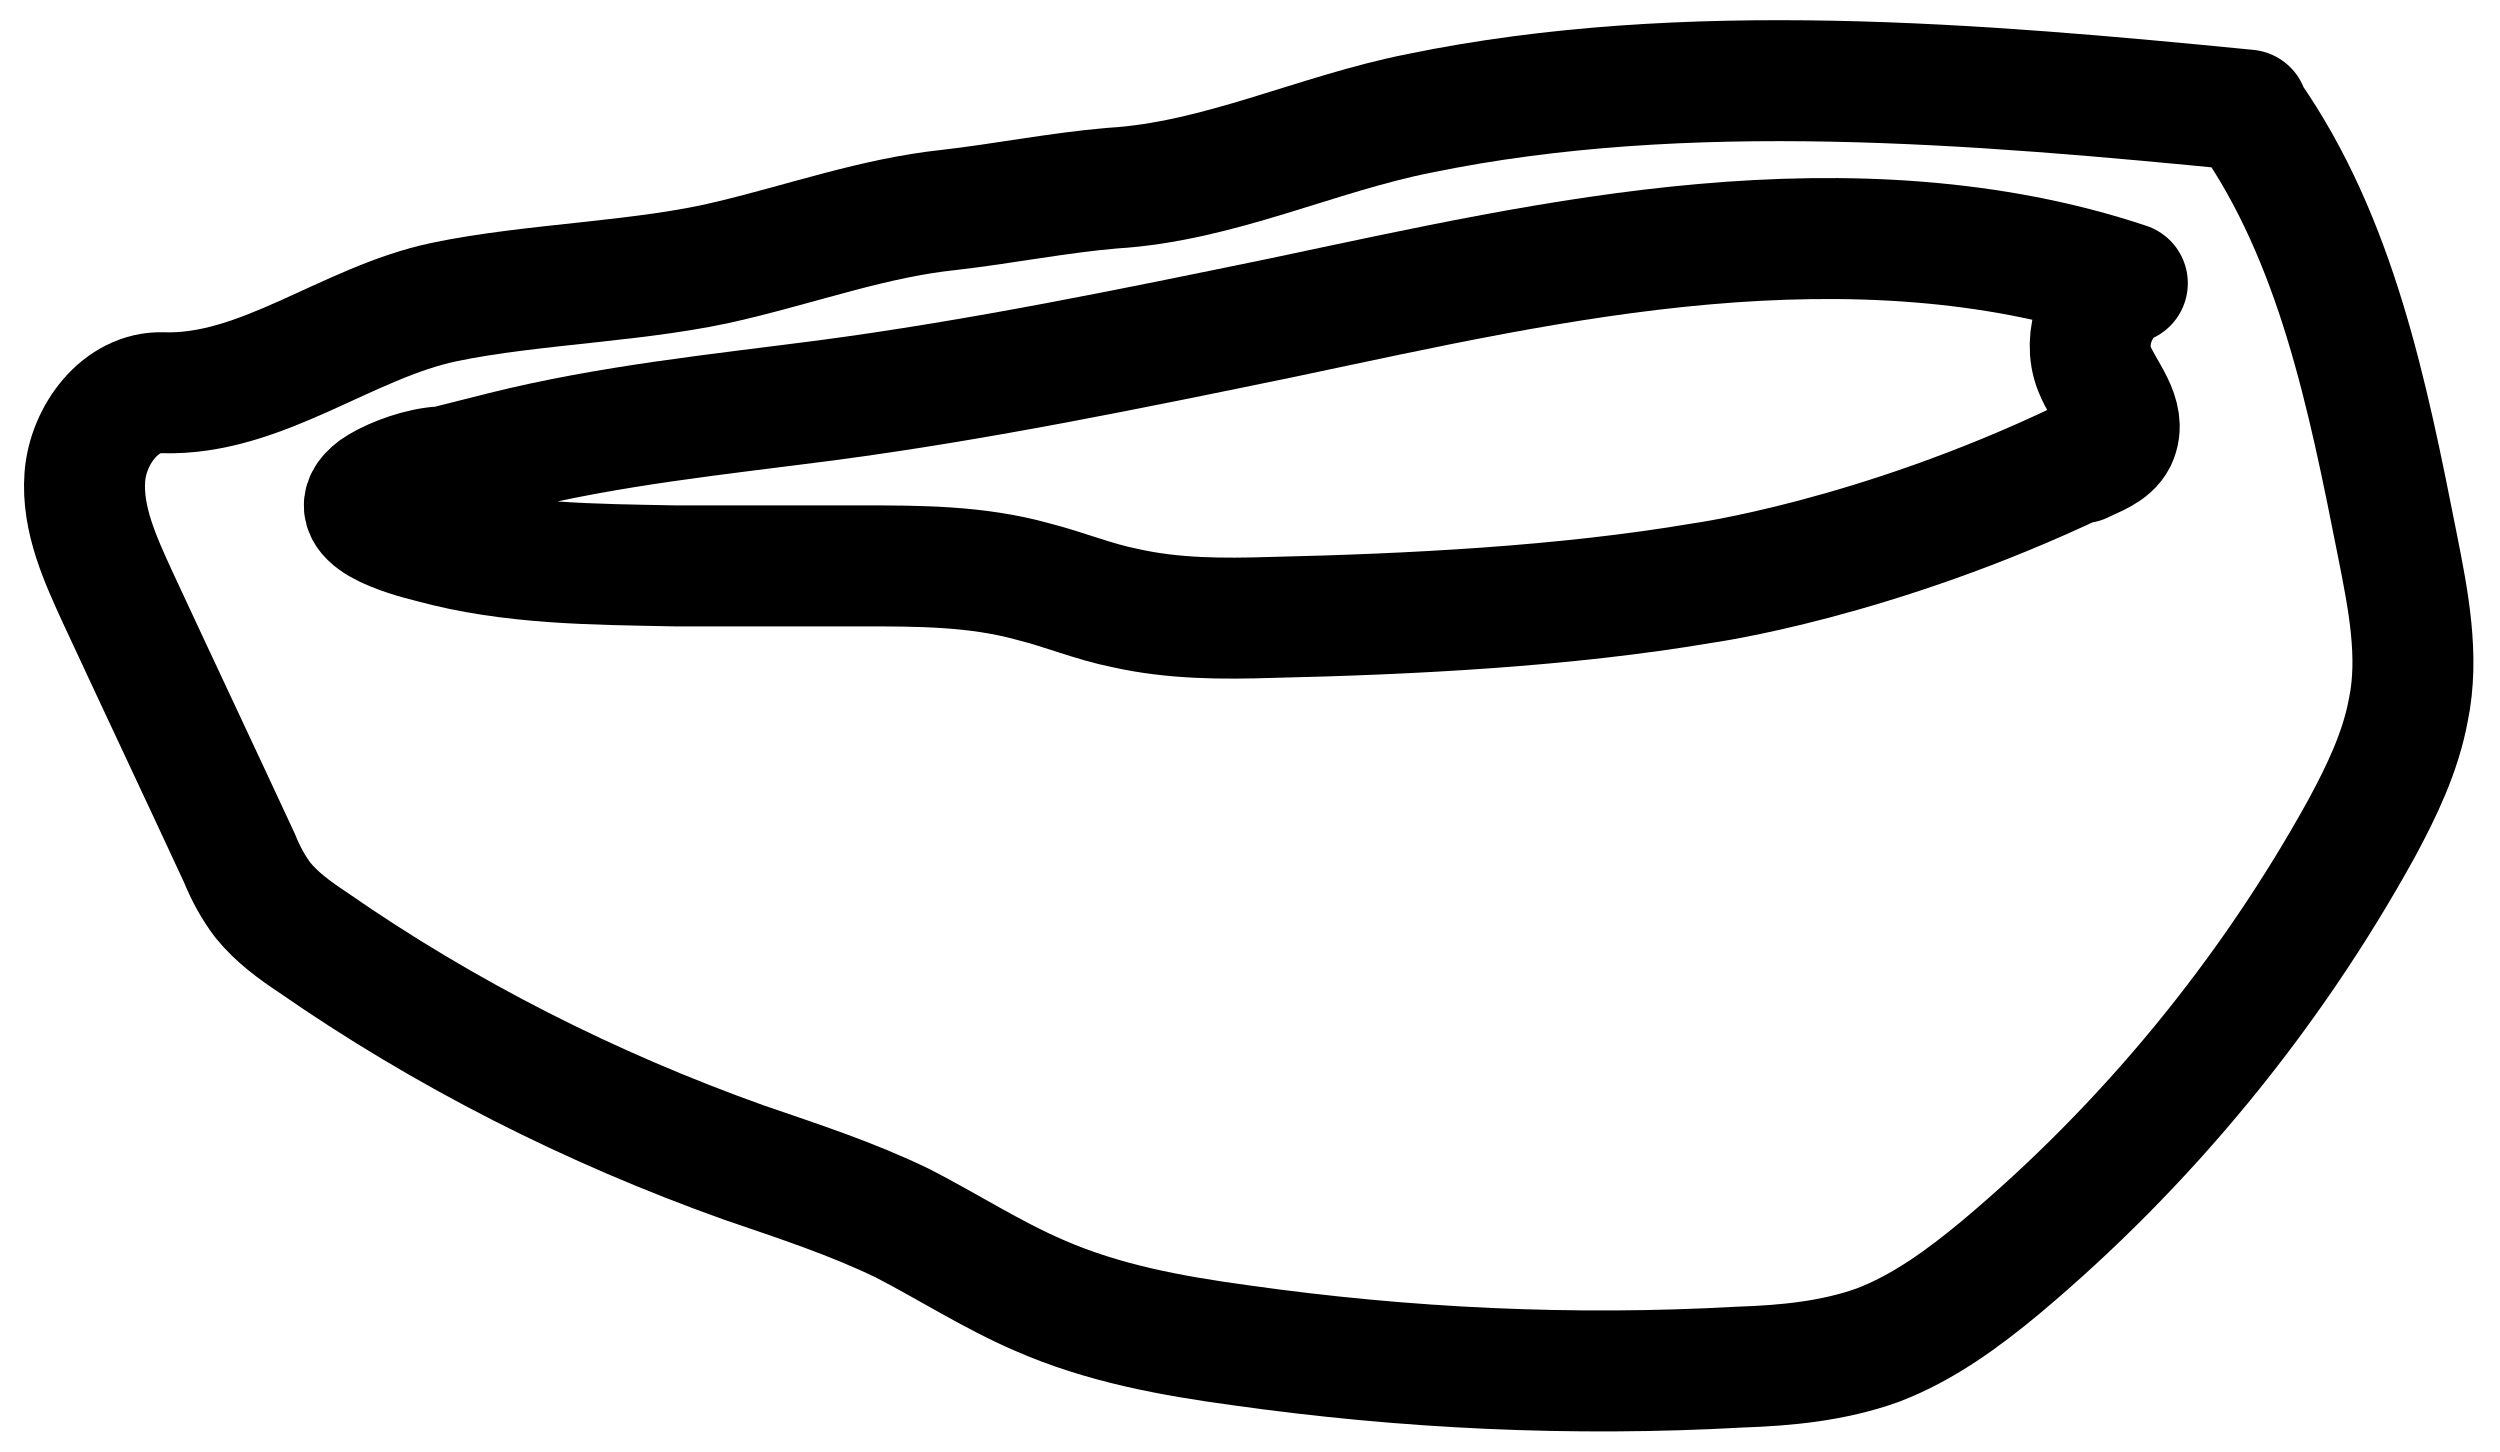 <svg xmlns="http://www.w3.org/2000/svg" fill="none" viewBox="0 0 31 18" height="18" width="31">
<path stroke-linejoin="round" stroke-linecap="round" stroke-width="1.5" stroke="black" d="M25.817 5.739C25.972 5.661 26.166 5.603 26.243 5.448C26.379 5.158 26.088 4.867 25.972 4.577C25.817 4.19 26.011 3.686 26.379 3.512C24.694 2.95 22.893 2.873 21.131 3.028C19.369 3.183 17.646 3.57 15.903 3.938C14.025 4.325 12.147 4.712 10.249 4.964C8.913 5.138 7.558 5.274 6.241 5.603C4.924 5.932 5.68 5.758 5.389 5.797C5.099 5.835 4.789 5.971 4.653 6.068C4.189 6.416 5.041 6.649 5.35 6.726C6.338 6.997 7.364 6.997 8.371 7.017C9.146 7.017 9.92 7.017 10.675 7.017C11.392 7.017 12.108 7.017 12.805 7.21C13.193 7.307 13.56 7.462 13.948 7.539C14.548 7.675 15.168 7.675 15.768 7.656C17.491 7.617 19.408 7.52 21.112 7.23C21.112 7.23 23.242 6.939 25.798 5.719L25.817 5.739Z"></path>
<path stroke-linejoin="round" stroke-linecap="round" stroke-width="1.5" stroke="black" d="M27.889 1.423C28.974 2.972 29.361 4.908 29.729 6.767C29.864 7.445 30 8.142 29.864 8.8C29.768 9.323 29.535 9.807 29.284 10.272C28.141 12.344 26.611 14.203 24.811 15.713C24.346 16.1 23.843 16.468 23.281 16.681C22.739 16.875 22.158 16.933 21.577 16.952C19.505 17.068 17.433 16.971 15.381 16.681C14.529 16.565 13.677 16.41 12.883 16.061C12.302 15.81 11.76 15.461 11.198 15.171C10.559 14.861 9.901 14.648 9.223 14.415C7.326 13.738 5.525 12.828 3.879 11.685C3.647 11.53 3.434 11.376 3.26 11.162C3.143 11.008 3.047 10.833 2.969 10.64C2.466 9.555 1.962 8.49 1.459 7.406C1.246 6.941 1.013 6.438 1.052 5.915C1.091 5.392 1.497 4.85 2.02 4.87C3.24 4.908 4.305 3.998 5.506 3.746C6.609 3.514 8.003 3.495 9.088 3.224C9.978 3.011 10.85 2.701 11.76 2.604C12.438 2.527 13.115 2.391 13.793 2.333C15.11 2.255 16.33 1.655 17.608 1.404C20.899 0.726 24.52 1.036 27.87 1.365L27.889 1.423Z"></path>
</svg>
